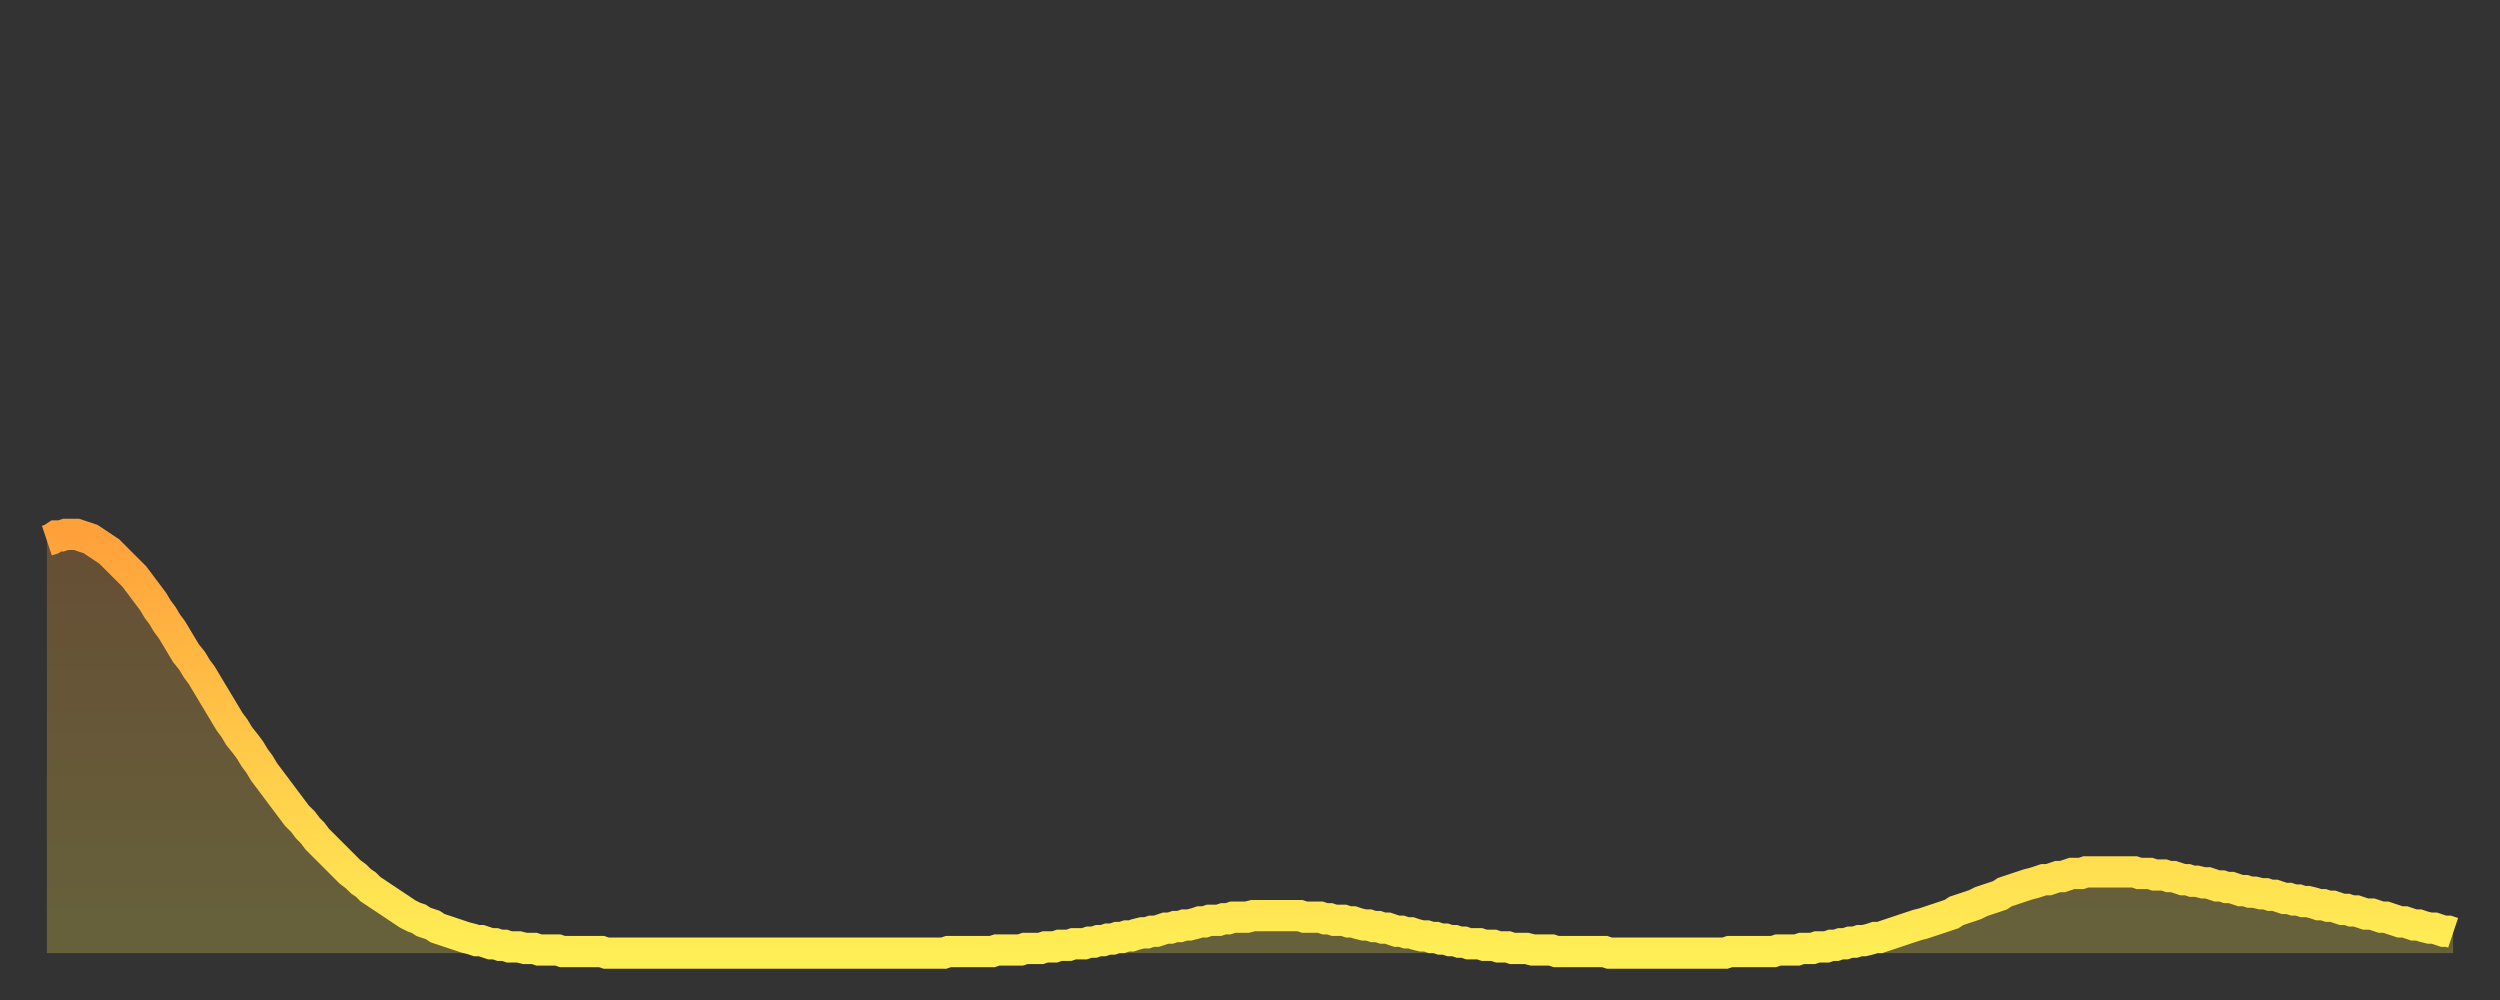 <?xml version="1.0" encoding="utf-8" ?>
<svg baseProfile="full" height="64" version="1.1" width="160" xmlns="http://www.w3.org/2000/svg" xmlns:ev="http://www.w3.org/2001/xml-events" xmlns:xlink="http://www.w3.org/1999/xlink"><rect width="100%" height="100%" fill="#333333" stroke="none"/><defs><linearGradient id="id3343298" x1="0" x2="0" y1="0" y2="1"><stop offset="0%" stop-color="#ffa13b" /><stop offset="50%" stop-color="#ffc848" /><stop offset="100%" stop-color="#ffee55" /></linearGradient></defs><g transform="translate(3,3)"><g><path d="M 0.0 31.6 0.3 31.5 0.6 31.3 0.9 31.3 1.2 31.2 1.5 31.2 1.9 31.2 2.2 31.3 2.5 31.4 2.8 31.5 3.1 31.7 3.4 31.9 3.7 32.1 4.0 32.3 4.3 32.6 4.6 32.9 4.9 33.2 5.2 33.5 5.6 33.9 5.9 34.3 6.2 34.7 6.5 35.1 6.8 35.5 7.1 36.0 7.4 36.4 7.7 36.9 8.0 37.3 8.3 37.8 8.6 38.3 8.9 38.8 9.3 39.3 9.6 39.8 9.9 40.2 10.2 40.7 10.5 41.2 10.8 41.7 11.1 42.2 11.4 42.7 11.7 43.2 12.0 43.6 12.3 44.1 12.7 44.6 13.0 45.0 13.3 45.5 13.6 45.9 13.9 46.4 14.2 46.8 14.5 47.2 14.8 47.6 15.1 48.0 15.4 48.4 15.7 48.8 16.0 49.2 16.4 49.6 16.7 50.0 17.0 50.3 17.3 50.7 17.6 51.0 17.9 51.3 18.2 51.6 18.5 51.9 18.8 52.2 19.1 52.5 19.4 52.8 19.8 53.1 20.1 53.4 20.4 53.6 20.7 53.9 21.0 54.1 21.3 54.3 21.6 54.5 21.9 54.7 22.2 54.9 22.5 55.1 22.8 55.3 23.1 55.5 23.5 55.7 23.8 55.8 24.1 56.0 24.4 56.1 24.7 56.2 25.0 56.4 25.3 56.5 25.6 56.6 25.9 56.7 26.2 56.8 26.5 56.9 26.8 57.0 27.2 57.1 27.5 57.2 27.8 57.2 28.1 57.3 28.4 57.4 28.7 57.4 29.0 57.5 29.3 57.5 29.6 57.6 29.9 57.6 30.2 57.6 30.6 57.7 30.9 57.7 31.2 57.7 31.5 57.8 31.8 57.8 32.1 57.8 32.4 57.8 32.7 57.8 33.0 57.9 33.3 57.9 33.6 57.9 33.9 57.9 34.3 57.9 34.6 57.9 34.9 57.9 35.2 57.9 35.5 57.9 35.8 58.0 36.1 58.0 36.4 58.0 36.7 58.0 37.0 58.0 37.3 58.0 37.7 58.0 38.0 58.0 38.3 58.0 38.6 58.0 38.9 58.0 39.2 58.0 39.5 58.0 39.8 58.0 40.1 58.0 40.4 58.0 40.7 58.0 41.0 58.0 41.4 58.0 41.7 58.0 42.0 58.0 42.3 58.0 42.6 58.0 42.9 58.0 43.2 58.0 43.5 58.0 43.8 58.0 44.1 58.0 44.4 58.0 44.7 58.0 45.1 58.0 45.4 58.0 45.7 58.0 46.0 58.0 46.3 58.0 46.6 58.0 46.9 58.0 47.2 58.0 47.5 58.0 47.8 58.0 48.1 58.0 48.5 58.0 48.8 58.0 49.1 58.0 49.4 58.0 49.7 58.0 50.0 58.0 50.3 58.0 50.6 58.0 50.9 58.0 51.2 58.0 51.5 58.0 51.8 58.0 52.2 58.0 52.5 58.0 52.8 58.0 53.1 58.0 53.4 58.0 53.7 58.0 54.0 58.0 54.3 58.0 54.6 58.0 54.9 58.0 55.2 58.0 55.6 58.0 55.9 58.0 56.2 58.0 56.5 58.0 56.8 58.0 57.1 58.0 57.4 58.0 57.7 57.9 58.0 57.9 58.3 57.9 58.6 57.9 58.9 57.9 59.3 57.9 59.6 57.9 59.9 57.9 60.2 57.9 60.5 57.9 60.8 57.8 61.1 57.8 61.4 57.8 61.7 57.8 62.0 57.8 62.3 57.8 62.6 57.7 63.0 57.7 63.3 57.7 63.6 57.7 63.9 57.6 64.2 57.6 64.5 57.6 64.8 57.5 65.1 57.5 65.4 57.5 65.7 57.4 66.0 57.4 66.4 57.4 66.7 57.3 67.0 57.3 67.3 57.2 67.6 57.2 67.9 57.1 68.2 57.1 68.5 57.0 68.8 57.0 69.1 56.9 69.4 56.9 69.7 56.8 70.1 56.7 70.4 56.7 70.7 56.6 71.0 56.6 71.3 56.5 71.6 56.4 71.9 56.4 72.2 56.3 72.5 56.3 72.8 56.2 73.1 56.2 73.5 56.1 73.8 56.0 74.1 56.0 74.4 55.9 74.7 55.9 75.0 55.9 75.3 55.8 75.6 55.8 75.9 55.7 76.2 55.7 76.5 55.7 76.8 55.7 77.2 55.6 77.5 55.6 77.8 55.6 78.1 55.6 78.4 55.6 78.7 55.6 79.0 55.6 79.3 55.6 79.6 55.6 79.9 55.6 80.2 55.6 80.5 55.7 80.9 55.7 81.2 55.7 81.5 55.7 81.8 55.8 82.1 55.8 82.4 55.9 82.7 55.9 83.0 55.9 83.3 56.0 83.6 56.0 83.9 56.1 84.3 56.2 84.6 56.2 84.9 56.3 85.2 56.3 85.5 56.4 85.8 56.4 86.1 56.5 86.4 56.6 86.7 56.6 87.0 56.7 87.3 56.7 87.6 56.8 88.0 56.9 88.3 56.9 88.6 57.0 88.9 57.0 89.2 57.1 89.5 57.1 89.8 57.2 90.1 57.2 90.4 57.3 90.7 57.3 91.0 57.4 91.4 57.4 91.7 57.4 92.0 57.5 92.3 57.5 92.6 57.5 92.9 57.6 93.2 57.6 93.5 57.6 93.8 57.7 94.1 57.7 94.4 57.7 94.7 57.7 95.1 57.8 95.4 57.8 95.7 57.8 96.0 57.8 96.3 57.8 96.6 57.9 96.9 57.9 97.2 57.9 97.5 57.9 97.8 57.9 98.1 57.9 98.4 57.9 98.8 57.9 99.1 57.9 99.4 57.9 99.7 57.9 100.0 58.0 100.3 58.0 100.6 58.0 100.9 58.0 101.2 58.0 101.5 58.0 101.8 58.0 102.2 58.0 102.5 58.0 102.8 58.0 103.1 58.0 103.4 58.0 103.7 58.0 104.0 58.0 104.3 58.0 104.6 58.0 104.9 58.0 105.2 58.0 105.5 58.0 105.9 58.0 106.2 58.0 106.5 58.0 106.8 58.0 107.1 58.0 107.4 58.0 107.7 57.9 108.0 57.9 108.3 57.9 108.6 57.9 108.9 57.9 109.3 57.9 109.6 57.9 109.9 57.9 110.2 57.9 110.5 57.9 110.8 57.8 111.1 57.8 111.4 57.8 111.7 57.8 112.0 57.8 112.3 57.7 112.6 57.7 113.0 57.7 113.3 57.6 113.6 57.6 113.9 57.6 114.2 57.5 114.5 57.5 114.8 57.4 115.1 57.4 115.4 57.3 115.7 57.3 116.0 57.2 116.3 57.2 116.7 57.1 117.0 57.0 117.3 57.0 117.6 56.9 117.9 56.8 118.2 56.7 118.5 56.6 118.8 56.5 119.1 56.4 119.4 56.3 119.7 56.2 120.1 56.1 120.4 56.0 120.7 55.9 121.0 55.8 121.3 55.7 121.6 55.6 121.9 55.5 122.2 55.3 122.5 55.2 122.8 55.1 123.1 55.0 123.4 54.9 123.8 54.7 124.1 54.6 124.4 54.5 124.7 54.4 125.0 54.3 125.3 54.1 125.6 54.0 125.9 53.9 126.2 53.8 126.5 53.7 126.8 53.6 127.2 53.5 127.5 53.4 127.8 53.3 128.1 53.3 128.4 53.2 128.7 53.1 129.0 53.1 129.3 53.0 129.6 52.9 129.9 52.9 130.2 52.9 130.5 52.8 130.9 52.8 131.2 52.8 131.5 52.8 131.8 52.8 132.1 52.8 132.4 52.8 132.7 52.8 133.0 52.8 133.3 52.8 133.6 52.8 133.9 52.9 134.2 52.9 134.6 52.9 134.9 53.0 135.2 53.0 135.5 53.0 135.8 53.1 136.1 53.1 136.4 53.2 136.7 53.3 137.0 53.3 137.3 53.4 137.6 53.4 138.0 53.5 138.3 53.5 138.6 53.6 138.9 53.7 139.2 53.7 139.5 53.8 139.8 53.8 140.1 53.9 140.4 54.0 140.7 54.0 141.0 54.1 141.3 54.1 141.7 54.2 142.0 54.2 142.3 54.3 142.6 54.3 142.9 54.4 143.2 54.5 143.5 54.5 143.8 54.6 144.1 54.6 144.4 54.7 144.7 54.7 145.1 54.8 145.4 54.9 145.7 54.9 146.0 55.0 146.3 55.0 146.6 55.1 146.9 55.2 147.2 55.2 147.5 55.3 147.8 55.3 148.1 55.4 148.4 55.5 148.8 55.5 149.1 55.6 149.4 55.7 149.7 55.7 150.0 55.8 150.3 55.9 150.6 56.0 150.9 56.0 151.2 56.1 151.5 56.2 151.8 56.2 152.1 56.3 152.5 56.4 152.8 56.4 153.1 56.5 153.4 56.6 153.7 56.6 154.0 56.7" fill="none" id="graph-curve" opacity="1" stroke="url(#id3343298)" stroke-width="2" /><path d="M 0 58 L 0.0 31.6 0.3 31.5 0.6 31.3 0.9 31.3 1.2 31.2 1.5 31.2 1.9 31.2 2.2 31.3 2.5 31.4 2.8 31.5 3.1 31.7 3.4 31.9 3.7 32.1 4.0 32.3 4.3 32.6 4.6 32.9 4.9 33.2 5.2 33.5 5.6 33.9 5.9 34.3 6.2 34.7 6.5 35.1 6.8 35.5 7.1 36.0 7.4 36.4 7.7 36.9 8.0 37.3 8.3 37.8 8.6 38.3 8.9 38.8 9.3 39.3 9.6 39.8 9.9 40.2 10.2 40.7 10.5 41.2 10.8 41.7 11.1 42.2 11.4 42.7 11.7 43.2 12.0 43.6 12.3 44.1 12.7 44.6 13.0 45.0 13.3 45.5 13.6 45.9 13.9 46.4 14.2 46.8 14.5 47.2 14.8 47.6 15.1 48.0 15.4 48.4 15.7 48.8 16.0 49.2 16.4 49.6 16.7 50.0 17.0 50.3 17.3 50.7 17.6 51.0 17.9 51.3 18.2 51.6 18.5 51.9 18.8 52.2 19.1 52.5 19.4 52.8 19.8 53.1 20.1 53.4 20.4 53.6 20.7 53.9 21.0 54.1 21.3 54.3 21.6 54.5 21.9 54.7 22.2 54.9 22.5 55.1 22.8 55.3 23.1 55.5 23.5 55.7 23.8 55.8 24.1 56.0 24.4 56.1 24.7 56.2 25.0 56.4 25.3 56.5 25.6 56.6 25.9 56.7 26.2 56.8 26.5 56.9 26.8 57.0 27.2 57.1 27.5 57.2 27.8 57.2 28.1 57.3 28.4 57.4 28.7 57.4 29.0 57.5 29.3 57.5 29.6 57.6 29.9 57.6 30.2 57.6 30.6 57.7 30.9 57.7 31.2 57.7 31.5 57.8 31.8 57.8 32.1 57.8 32.4 57.8 32.7 57.8 33.0 57.9 33.3 57.9 33.6 57.9 33.9 57.9 34.3 57.9 34.6 57.9 34.9 57.9 35.2 57.9 35.5 57.9 35.8 58.0 36.1 58.0 36.4 58.0 36.7 58.0 37.0 58.0 37.3 58.0 37.7 58.0 38.0 58.0 38.3 58.0 38.6 58.0 38.9 58.0 39.2 58.0 39.5 58.0 39.8 58.0 40.1 58.0 40.4 58.0 40.7 58.0 41.0 58.0 41.4 58.0 41.7 58.0 42.0 58.0 42.3 58.0 42.6 58.0 42.9 58.0 43.2 58.0 43.5 58.0 43.8 58.0 44.1 58.0 44.4 58.0 44.7 58.0 45.1 58.0 45.4 58.0 45.7 58.0 46.0 58.0 46.3 58.0 46.6 58.0 46.9 58.0 47.2 58.0 47.5 58.0 47.8 58.0 48.1 58.0 48.5 58.0 48.8 58.0 49.1 58.0 49.4 58.0 49.7 58.0 50.0 58.0 50.3 58.0 50.6 58.0 50.9 58.0 51.2 58.0 51.5 58.0 51.8 58.0 52.2 58.0 52.5 58.0 52.8 58.0 53.1 58.0 53.4 58.0 53.7 58.0 54.0 58.0 54.3 58.0 54.6 58.0 54.9 58.0 55.2 58.0 55.6 58.0 55.9 58.0 56.2 58.0 56.5 58.0 56.8 58.0 57.1 58.0 57.4 58.0 57.7 57.9 58.0 57.9 58.3 57.9 58.6 57.9 58.9 57.9 59.3 57.9 59.6 57.9 59.9 57.9 60.2 57.9 60.5 57.9 60.8 57.8 61.1 57.8 61.4 57.8 61.7 57.8 62.0 57.8 62.3 57.8 62.6 57.7 63.0 57.7 63.3 57.7 63.6 57.7 63.9 57.6 64.2 57.6 64.5 57.6 64.8 57.5 65.1 57.5 65.4 57.5 65.7 57.4 66.0 57.4 66.4 57.4 66.7 57.3 67.0 57.3 67.3 57.2 67.6 57.2 67.9 57.1 68.2 57.1 68.5 57.0 68.8 57.0 69.1 56.9 69.4 56.9 69.7 56.8 70.1 56.7 70.4 56.7 70.7 56.6 71.0 56.6 71.3 56.5 71.6 56.4 71.9 56.4 72.2 56.3 72.5 56.3 72.8 56.2 73.1 56.2 73.5 56.1 73.8 56.0 74.1 56.0 74.4 55.9 74.7 55.9 75.0 55.9 75.3 55.8 75.6 55.8 75.9 55.7 76.2 55.7 76.5 55.7 76.8 55.7 77.2 55.6 77.5 55.6 77.8 55.6 78.1 55.6 78.4 55.6 78.7 55.6 79.0 55.6 79.3 55.6 79.6 55.6 79.9 55.6 80.2 55.6 80.5 55.7 80.9 55.7 81.2 55.7 81.5 55.7 81.8 55.8 82.1 55.8 82.4 55.9 82.7 55.9 83.0 55.9 83.3 56.0 83.6 56.0 83.9 56.1 84.3 56.2 84.6 56.2 84.9 56.3 85.2 56.3 85.5 56.4 85.8 56.4 86.1 56.5 86.4 56.6 86.7 56.6 87.0 56.7 87.3 56.7 87.6 56.8 88.0 56.9 88.3 56.9 88.6 57.0 88.9 57.0 89.2 57.1 89.5 57.1 89.8 57.2 90.1 57.2 90.4 57.3 90.7 57.3 91.0 57.4 91.4 57.4 91.7 57.4 92.0 57.5 92.3 57.5 92.6 57.5 92.9 57.6 93.2 57.6 93.5 57.6 93.8 57.7 94.1 57.7 94.4 57.7 94.7 57.7 95.1 57.8 95.4 57.8 95.7 57.8 96.0 57.8 96.3 57.8 96.6 57.9 96.9 57.9 97.2 57.9 97.5 57.9 97.8 57.9 98.1 57.9 98.4 57.9 98.8 57.9 99.1 57.9 99.4 57.9 99.7 57.9 100.0 58.0 100.3 58.0 100.6 58.0 100.9 58.0 101.2 58.0 101.5 58.0 101.8 58.0 102.2 58.0 102.5 58.0 102.8 58.0 103.1 58.0 103.4 58.0 103.7 58.0 104.0 58.0 104.3 58.0 104.6 58.0 104.9 58.0 105.2 58.0 105.5 58.0 105.9 58.0 106.2 58.0 106.5 58.0 106.8 58.0 107.1 58.0 107.4 58.0 107.7 57.9 108.0 57.9 108.3 57.9 108.6 57.9 108.9 57.9 109.3 57.9 109.6 57.9 109.9 57.9 110.2 57.9 110.5 57.9 110.8 57.8 111.1 57.8 111.4 57.8 111.7 57.8 112.0 57.8 112.3 57.7 112.6 57.7 113.0 57.7 113.3 57.6 113.6 57.6 113.9 57.6 114.2 57.5 114.5 57.5 114.8 57.4 115.1 57.4 115.4 57.3 115.7 57.3 116.0 57.2 116.3 57.2 116.7 57.1 117.0 57.0 117.3 57.0 117.6 56.9 117.9 56.8 118.2 56.7 118.5 56.6 118.8 56.5 119.1 56.4 119.4 56.3 119.7 56.2 120.1 56.1 120.4 56.0 120.7 55.9 121.0 55.8 121.3 55.7 121.6 55.6 121.9 55.5 122.2 55.3 122.5 55.2 122.8 55.1 123.1 55.0 123.4 54.9 123.8 54.7 124.1 54.6 124.4 54.5 124.7 54.4 125.0 54.3 125.3 54.1 125.6 54.0 125.9 53.9 126.2 53.8 126.5 53.7 126.8 53.6 127.2 53.5 127.5 53.4 127.8 53.3 128.1 53.3 128.4 53.2 128.7 53.1 129.0 53.1 129.3 53.0 129.6 52.9 129.9 52.9 130.2 52.9 130.5 52.8 130.9 52.8 131.2 52.8 131.5 52.8 131.8 52.8 132.1 52.8 132.4 52.8 132.7 52.8 133.0 52.8 133.3 52.8 133.6 52.8 133.9 52.9 134.2 52.9 134.6 52.9 134.9 53.0 135.2 53.0 135.5 53.0 135.8 53.1 136.1 53.1 136.4 53.2 136.7 53.3 137.0 53.3 137.3 53.4 137.6 53.4 138.0 53.5 138.3 53.5 138.6 53.6 138.9 53.7 139.2 53.7 139.5 53.8 139.8 53.8 140.1 53.9 140.4 54.0 140.7 54.0 141.0 54.1 141.3 54.1 141.7 54.2 142.0 54.2 142.3 54.3 142.6 54.3 142.9 54.4 143.2 54.5 143.5 54.5 143.8 54.6 144.1 54.6 144.4 54.7 144.7 54.7 145.1 54.8 145.4 54.9 145.7 54.9 146.0 55.0 146.3 55.0 146.6 55.1 146.9 55.2 147.2 55.2 147.5 55.3 147.8 55.3 148.1 55.4 148.4 55.5 148.8 55.5 149.1 55.6 149.4 55.7 149.7 55.7 150.0 55.8 150.3 55.9 150.6 56.0 150.9 56.0 151.2 56.1 151.5 56.2 151.8 56.2 152.1 56.3 152.5 56.4 152.8 56.4 153.1 56.5 153.4 56.6 153.7 56.6 154.0 56.7 154 58" fill="url(#id3343298)" fill-opacity=".25" id="graph-shadow" /></g></g></svg>